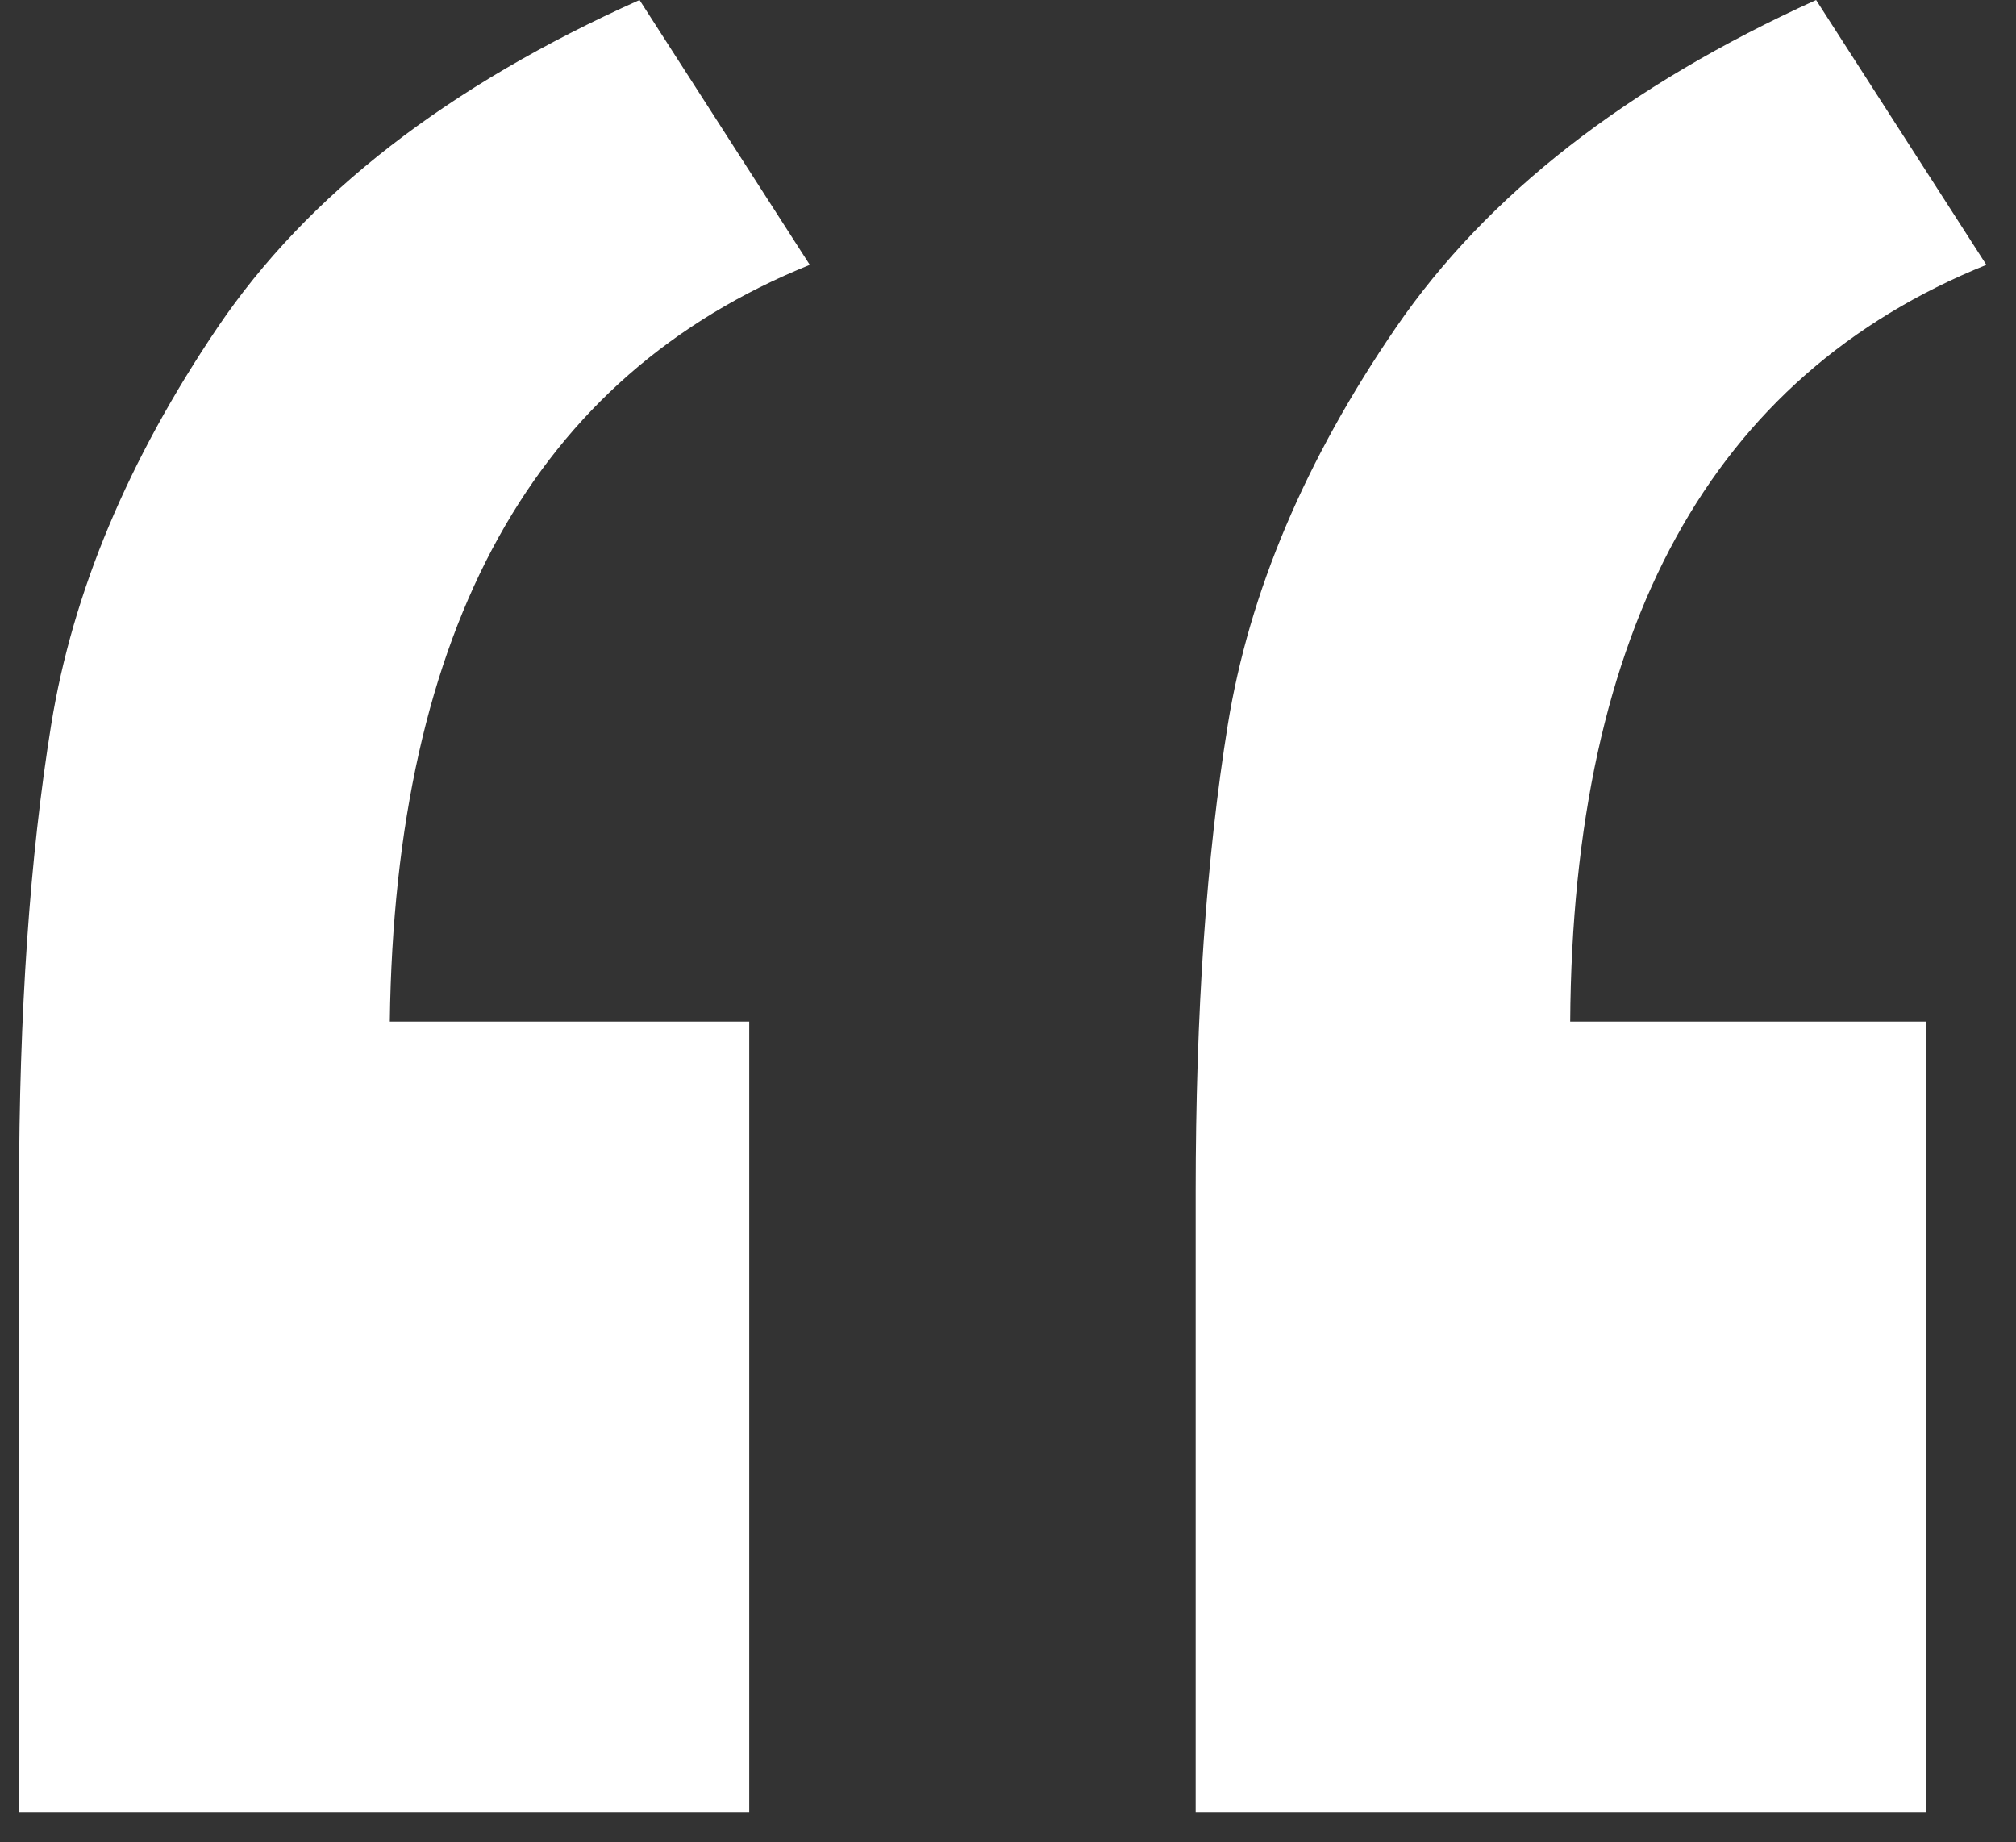 <?xml version="1.0" encoding="UTF-8"?>
<svg width="58px" height="53px" viewBox="0 0 58 53" version="1.1" xmlns="http://www.w3.org/2000/svg" xmlns:xlink="http://www.w3.org/1999/xlink">
    <rect x="0" y="0" width="58" height="53" fill="#333333" stroke="none"/>
    <title>C3EBEAF0-B59D-4B23-80E6-D87D1CD97FA6</title>
    <g id="Page-1" stroke="none" stroke-width="1" fill="none" fill-rule="evenodd">
        <g id="Custom-Mobile-App-Dubai-Copy" transform="translate(-1252, -16927)" fill="#FFFFFF" fill-rule="nonzero">
            <path d="M1307.406,16979.136 L1307.406,16956.388 L1297.174,16956.388 C1297.247,16945.068 1301.238,16937.812 1309.147,16934.619 L1309.147,16934.619 L1304.249,16927 C1298.807,16929.467 1294.78,16932.606 1292.167,16936.415 C1289.555,16940.225 1287.941,16944.034 1287.324,16947.844 C1286.707,16951.653 1286.399,16956.134 1286.399,16961.286 L1286.399,16961.286 L1286.399,16979.136 L1307.406,16979.136 Z M1273.555,16979.136 L1273.555,16956.388 L1263.215,16956.388 C1263.36,16945.068 1267.387,16937.812 1275.297,16934.619 L1275.297,16934.619 L1270.399,16927 C1264.884,16929.467 1260.839,16932.606 1258.263,16936.415 C1255.687,16940.225 1254.09,16944.034 1253.473,16947.844 C1252.857,16951.653 1252.548,16956.134 1252.548,16961.286 L1252.548,16961.286 L1252.548,16979.136 L1273.555,16979.136 Z" id="“"></path>
        </g>
    </g>
</svg>